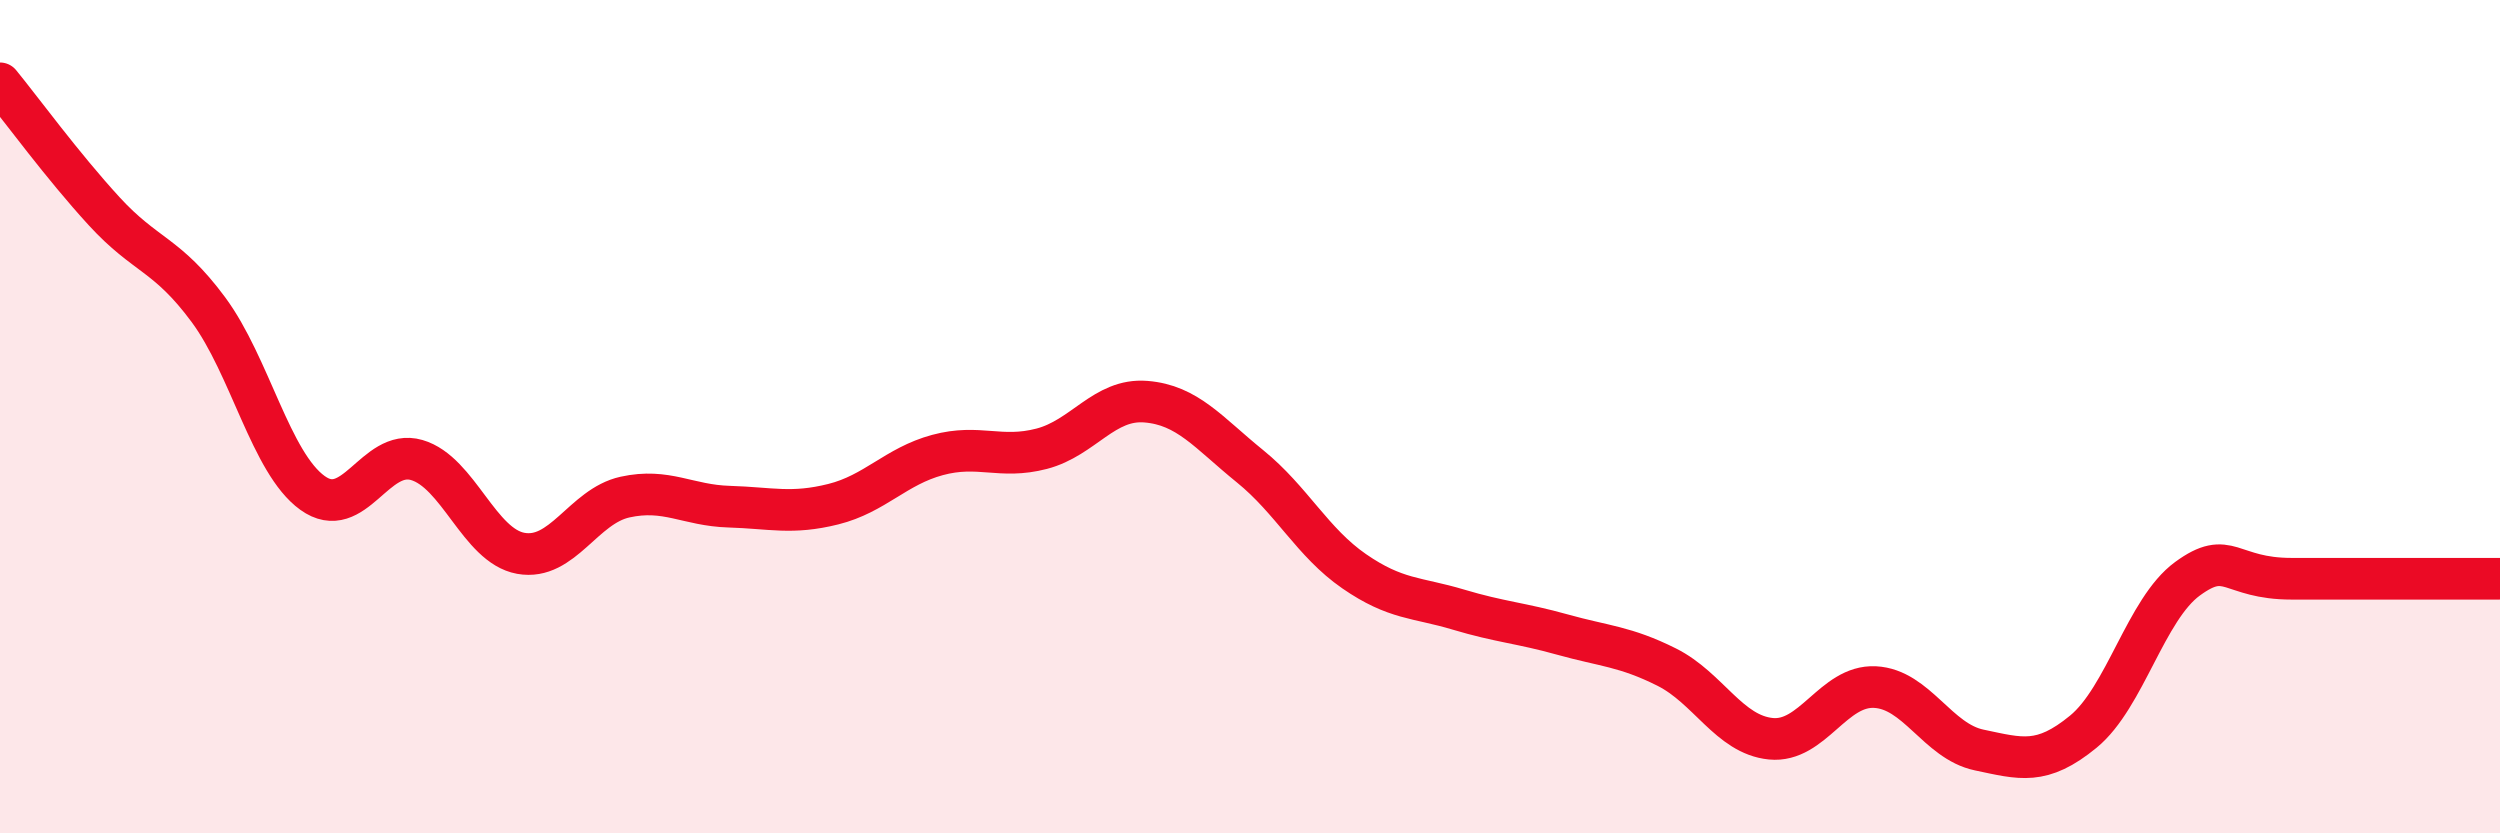 
    <svg width="60" height="20" viewBox="0 0 60 20" xmlns="http://www.w3.org/2000/svg">
      <path
        d="M 0,2 C 0.5,2.61 1.5,3.98 2.5,5.07 C 3.5,6.16 4,6.08 5,7.43 C 6,8.78 6.5,11.11 7.5,11.83 C 8.5,12.55 9,10.75 10,11.04 C 11,11.33 11.5,13.1 12.5,13.28 C 13.5,13.46 14,12.15 15,11.93 C 16,11.71 16.5,12.13 17.5,12.16 C 18.5,12.19 19,12.35 20,12.1 C 21,11.85 21.5,11.19 22.5,10.92 C 23.5,10.65 24,11.03 25,10.77 C 26,10.51 26.5,9.56 27.5,9.64 C 28.5,9.72 29,10.38 30,11.19 C 31,12 31.5,13.02 32.5,13.71 C 33.5,14.4 34,14.33 35,14.63 C 36,14.93 36.5,14.95 37.5,15.23 C 38.5,15.51 39,15.51 40,16.01 C 41,16.51 41.5,17.63 42.5,17.73 C 43.5,17.83 44,16.44 45,16.49 C 46,16.54 46.5,17.79 47.5,18 C 48.5,18.21 49,18.38 50,17.56 C 51,16.74 51.5,14.62 52.5,13.89 C 53.5,13.16 53.5,13.89 55,13.89 C 56.5,13.89 59,13.89 60,13.89L60 20L0 20Z"
        fill="#EB0A25"
        opacity="0.1"
        stroke-linecap="round"
        stroke-linejoin="round"
      />
      <path
        d="M 0,2 C 0.5,2.61 1.5,3.98 2.5,5.07 C 3.5,6.16 4,6.08 5,7.43 C 6,8.78 6.5,11.11 7.5,11.83 C 8.5,12.55 9,10.75 10,11.04 C 11,11.33 11.5,13.1 12.5,13.28 C 13.5,13.46 14,12.15 15,11.93 C 16,11.71 16.5,12.13 17.5,12.16 C 18.5,12.19 19,12.35 20,12.1 C 21,11.85 21.5,11.19 22.5,10.92 C 23.5,10.65 24,11.03 25,10.77 C 26,10.51 26.5,9.56 27.5,9.64 C 28.5,9.72 29,10.38 30,11.19 C 31,12 31.5,13.02 32.5,13.71 C 33.5,14.4 34,14.33 35,14.63 C 36,14.93 36.5,14.95 37.5,15.23 C 38.5,15.51 39,15.51 40,16.01 C 41,16.51 41.5,17.63 42.5,17.73 C 43.5,17.83 44,16.44 45,16.49 C 46,16.54 46.5,17.79 47.5,18 C 48.5,18.21 49,18.38 50,17.56 C 51,16.74 51.5,14.62 52.5,13.89 C 53.5,13.16 53.5,13.89 55,13.89 C 56.5,13.89 59,13.89 60,13.89"
        stroke="#EB0A25"
        stroke-width="1"
        fill="none"
        stroke-linecap="round"
        stroke-linejoin="round"
      />
    </svg>
  